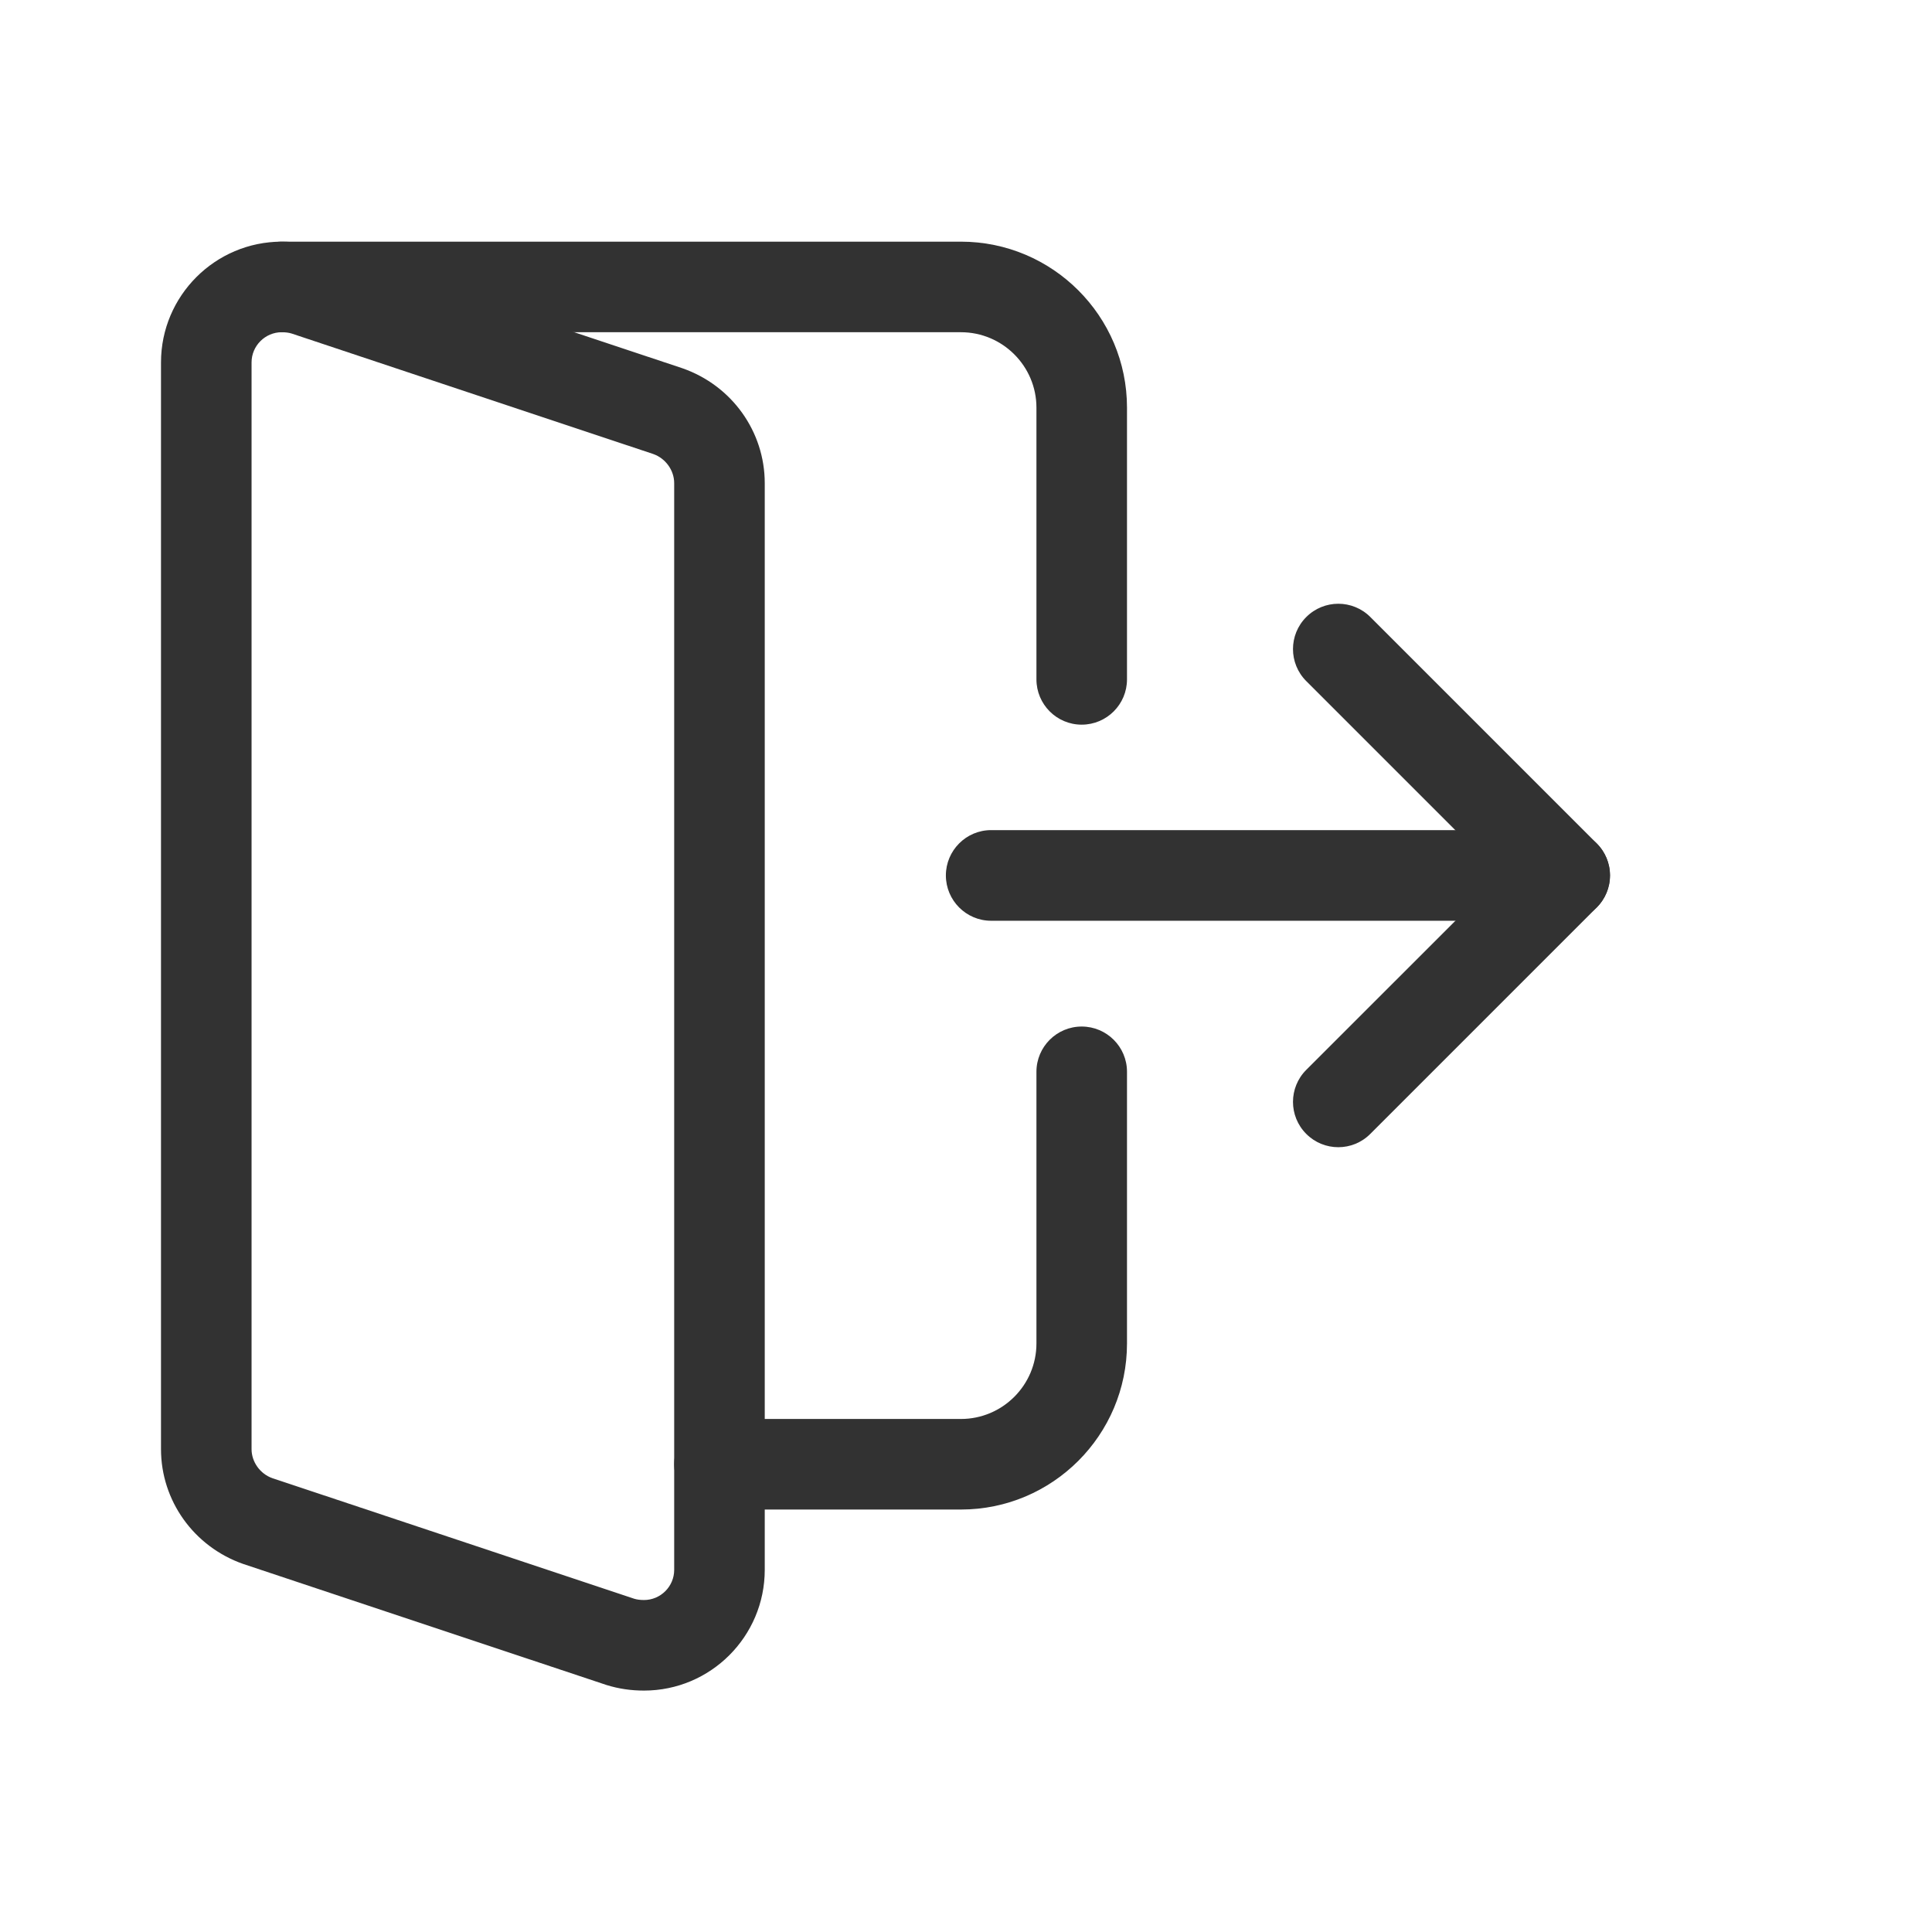 <svg width="24" height="24" viewBox="0 0 24 24" fill="none" xmlns="http://www.w3.org/2000/svg">
<path d="M19.437 11.438H12.312C12.002 11.438 11.75 11.185 11.75 10.875C11.75 10.565 12.002 10.312 12.312 10.312H19.437C19.747 10.312 20 10.565 20 10.875C20 11.185 19.747 11.438 19.437 11.438Z" fill="#323232"/>
<path d="M16.625 14.251C16.48 14.251 16.337 14.196 16.227 14.086C16.007 13.866 16.007 13.51 16.227 13.29L18.642 10.876L16.227 8.461C16.007 8.241 16.007 7.885 16.227 7.665C16.447 7.445 16.803 7.445 17.023 7.665L19.835 10.477C20.055 10.697 20.055 11.053 19.835 11.273L17.023 14.085C16.913 14.196 16.769 14.251 16.625 14.251Z" fill="#323232"/>
<path d="M8 21.001C7.839 21.001 7.687 20.979 7.535 20.932L3.021 19.428C2.407 19.213 2 18.641 2 18.002V4.502C2 3.675 2.673 3.002 3.5 3.002C3.66 3.002 3.813 3.024 3.965 3.072L8.478 4.575C9.093 4.79 9.5 5.362 9.5 6.002V19.501C9.5 20.329 8.827 21.001 8 21.001ZM3.5 4.127C3.294 4.127 3.125 4.296 3.125 4.502V18.002C3.125 18.161 3.232 18.31 3.385 18.363L7.878 19.86C7.91 19.87 7.952 19.876 8 19.876C8.206 19.876 8.375 19.708 8.375 19.501V6.002C8.375 5.842 8.268 5.694 8.115 5.64L3.622 4.143C3.59 4.133 3.548 4.127 3.5 4.127Z" fill="#323232"/>
<path d="M13.437 9.002C13.127 9.002 12.875 8.75 12.875 8.439V5.064C12.875 4.548 12.454 4.127 11.937 4.127H3.5C3.189 4.127 2.938 3.875 2.938 3.564C2.938 3.254 3.189 3.002 3.5 3.002H11.937C13.075 3.002 14 3.927 14 5.064V8.439C14 8.75 13.748 9.002 13.437 9.002Z" fill="#323232"/>
<path d="M11.937 18.752H8.937C8.627 18.752 8.375 18.5 8.375 18.189C8.375 17.879 8.627 17.627 8.937 17.627H11.937C12.454 17.627 12.875 17.206 12.875 16.689V13.314C12.875 13.004 13.127 12.752 13.437 12.752C13.748 12.752 14 13.004 14 13.314V16.689C14 17.827 13.075 18.752 11.937 18.752Z" fill="#323232"/>
</svg>

